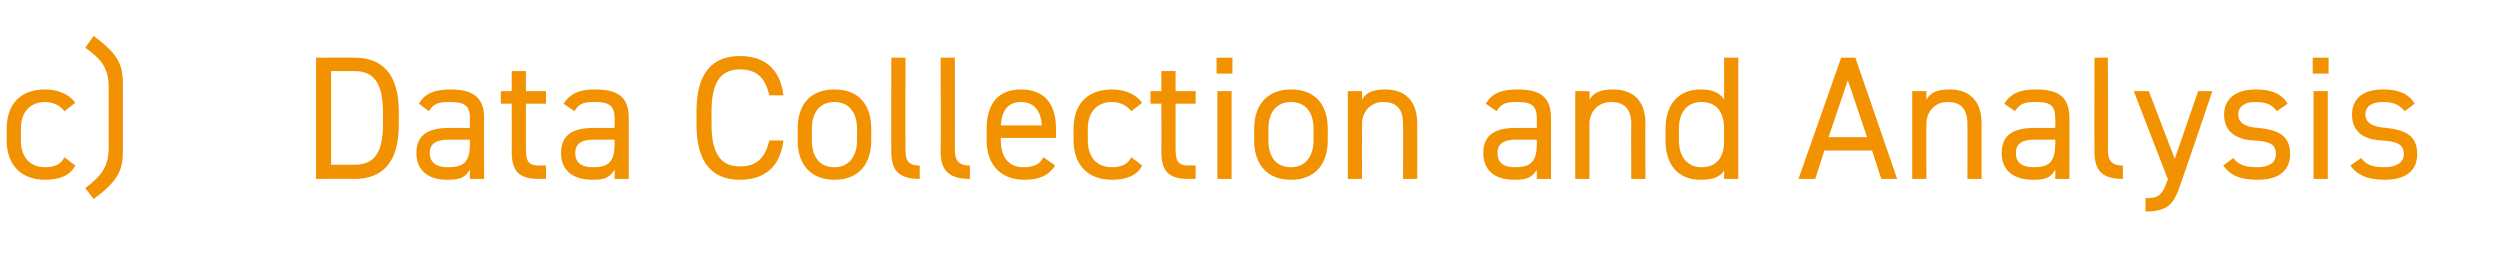 <?xml version="1.0" standalone="no"?><!DOCTYPE svg PUBLIC "-//W3C//DTD SVG 1.1//EN" "http://www.w3.org/Graphics/SVG/1.1/DTD/svg11.dtd"><svg xmlns="http://www.w3.org/2000/svg" version="1.1" width="299px" height="31.6px" viewBox="0 -5 299 31.6" style="top:-5px">  <desc>c) Data Collection and Analysis</desc>  <defs/>  <g id="Polygon74885">    <path d="M 9 14.8 C 8.4 16 7.1 16.5 5.4 16.5 C 2.5 16.5 0.8 14.7 0.8 11.8 C 0.8 11.8 0.8 10.4 0.8 10.4 C 0.8 7.4 2.5 5.7 5.4 5.7 C 7 5.7 8.3 6.3 9 7.3 C 9 7.3 7.7 8.3 7.7 8.3 C 7.2 7.6 6.3 7.2 5.4 7.2 C 3.6 7.2 2.5 8.4 2.5 10.4 C 2.5 10.4 2.5 11.8 2.5 11.8 C 2.5 13.6 3.4 15 5.4 15 C 6.4 15 7.3 14.7 7.7 13.8 C 7.7 13.8 9 14.8 9 14.8 Z M 10.2 17.5 C 12.3 15.9 13 14.8 13 12.6 C 13 12.6 13 5.5 13 5.5 C 13 3.3 12.3 2.2 10.2 0.7 C 10.2 0.7 11.2 -0.7 11.2 -0.7 C 14.2 1.5 14.7 2.8 14.7 5.1 C 14.7 5.1 14.7 13 14.7 13 C 14.7 15.3 14.2 16.6 11.2 18.8 C 11.2 18.8 10.2 17.5 10.2 17.5 Z M 37.8 16.4 L 37.8 1.9 C 37.8 1.9 42.4 1.87 42.4 1.9 C 45.6 1.9 47.7 3.7 47.7 8.4 C 47.7 8.4 47.7 9.9 47.7 9.9 C 47.7 14.6 45.6 16.4 42.4 16.4 C 42.4 16.36 37.8 16.4 37.8 16.4 Z M 45.8 9.9 C 45.8 9.9 45.8 8.4 45.8 8.4 C 45.8 4.8 44.6 3.5 42.4 3.5 C 42.4 3.51 39.6 3.5 39.6 3.5 L 39.6 14.7 C 39.6 14.7 42.4 14.72 42.4 14.7 C 44.6 14.7 45.8 13.5 45.8 9.9 Z M 53.7 10.3 C 53.68 10.29 56.2 10.3 56.2 10.3 C 56.2 10.3 56.18 9.07 56.2 9.1 C 56.2 7.6 55.5 7.2 53.8 7.2 C 52.6 7.2 51.9 7.3 51.3 8.3 C 51.3 8.3 50.1 7.4 50.1 7.4 C 50.8 6.2 51.9 5.7 53.9 5.7 C 56.5 5.7 57.9 6.6 57.9 9.1 C 57.86 9.07 57.9 16.4 57.9 16.4 L 56.2 16.4 C 56.2 16.4 56.18 15.33 56.2 15.3 C 55.6 16.3 54.9 16.5 53.5 16.5 C 51.1 16.5 49.8 15.3 49.8 13.3 C 49.8 11 51.4 10.3 53.7 10.3 Z M 56.2 11.7 C 56.2 11.7 53.68 11.72 53.7 11.7 C 52 11.7 51.4 12.3 51.4 13.3 C 51.4 14.5 52.3 15 53.5 15 C 55.1 15 56.2 14.7 56.2 12.3 C 56.18 12.33 56.2 11.7 56.2 11.7 Z M 59.9 5.9 L 61.2 5.9 L 61.2 3.5 L 62.9 3.5 L 62.9 5.9 L 65.3 5.9 L 65.3 7.4 L 62.9 7.4 C 62.9 7.4 62.9 12.7 62.9 12.7 C 62.9 14.2 63.1 14.8 64.5 14.8 C 64.48 14.76 65.3 14.8 65.3 14.8 L 65.3 16.4 C 65.3 16.4 64.41 16.36 64.4 16.4 C 61.9 16.4 61.2 15.3 61.2 13.1 C 61.22 13.12 61.2 7.4 61.2 7.4 L 59.9 7.4 L 59.9 5.9 Z M 71 10.3 C 71.03 10.29 73.5 10.3 73.5 10.3 C 73.5 10.3 73.53 9.07 73.5 9.1 C 73.5 7.6 72.8 7.2 71.2 7.2 C 69.9 7.2 69.3 7.3 68.7 8.3 C 68.7 8.3 67.4 7.4 67.4 7.4 C 68.2 6.2 69.2 5.7 71.2 5.7 C 73.9 5.7 75.2 6.6 75.2 9.1 C 75.21 9.07 75.2 16.4 75.2 16.4 L 73.5 16.4 C 73.5 16.4 73.53 15.33 73.5 15.3 C 72.9 16.3 72.2 16.5 70.9 16.5 C 68.4 16.5 67.1 15.3 67.1 13.3 C 67.1 11 68.7 10.3 71 10.3 Z M 73.5 11.7 C 73.5 11.7 71.03 11.72 71 11.7 C 69.4 11.7 68.8 12.3 68.8 13.3 C 68.8 14.5 69.6 15 70.9 15 C 72.4 15 73.5 14.7 73.5 12.3 C 73.53 12.33 73.5 11.7 73.5 11.7 Z M 92 6.4 C 91.5 4.1 90.3 3.3 88.5 3.3 C 86.3 3.3 85.1 4.7 85.1 8.3 C 85.1 8.3 85.1 9.9 85.1 9.9 C 85.1 13.5 86.3 14.9 88.5 14.9 C 90.4 14.9 91.5 14 92 11.8 C 92 11.8 93.7 11.8 93.7 11.8 C 93.3 15.1 91.3 16.5 88.5 16.5 C 85.3 16.5 83.3 14.6 83.3 9.9 C 83.3 9.9 83.3 8.3 83.3 8.3 C 83.3 3.6 85.3 1.7 88.5 1.7 C 91.4 1.7 93.3 3.2 93.7 6.4 C 93.7 6.4 92 6.4 92 6.4 Z M 104.2 11.8 C 104.2 14.5 102.8 16.5 99.8 16.5 C 97 16.5 95.4 14.7 95.4 11.8 C 95.4 11.8 95.4 10.4 95.4 10.4 C 95.4 7.4 97 5.7 99.8 5.7 C 102.6 5.7 104.2 7.4 104.2 10.4 C 104.2 10.4 104.2 11.8 104.2 11.8 Z M 102.5 11.8 C 102.5 11.8 102.5 10.4 102.5 10.4 C 102.5 8.4 101.5 7.2 99.8 7.2 C 98.1 7.2 97.1 8.4 97.1 10.4 C 97.1 10.4 97.1 11.8 97.1 11.8 C 97.1 13.6 97.9 15 99.8 15 C 101.6 15 102.5 13.6 102.5 11.8 Z M 106.6 1.9 L 108.3 1.9 C 108.3 1.9 108.26 12.7 108.3 12.7 C 108.3 13.8 108.3 14.8 110 14.8 C 110 14.8 110 16.4 110 16.4 C 107.4 16.4 106.6 15.3 106.6 13.1 C 106.58 13.12 106.6 1.9 106.6 1.9 Z M 112.5 1.9 L 114.2 1.9 C 114.2 1.9 114.22 12.7 114.2 12.7 C 114.2 13.8 114.3 14.8 116 14.8 C 116 14.8 116 16.4 116 16.4 C 113.4 16.4 112.5 15.3 112.5 13.1 C 112.54 13.12 112.5 1.9 112.5 1.9 Z M 126.2 14.8 C 125.4 16 124.3 16.5 122.5 16.5 C 119.7 16.5 118 14.7 118 11.8 C 118 11.8 118 10.4 118 10.4 C 118 7.4 119.4 5.7 122.1 5.7 C 124.9 5.7 126.3 7.4 126.3 10.4 C 126.3 10.39 126.3 11.5 126.3 11.5 L 119.7 11.5 C 119.7 11.5 119.66 11.78 119.7 11.8 C 119.7 13.6 120.5 15 122.4 15 C 123.7 15 124.4 14.6 124.8 13.8 C 124.8 13.8 126.2 14.8 126.2 14.8 Z M 119.7 10 C 119.7 10 124.6 10 124.6 10 C 124.5 8.3 123.7 7.2 122.1 7.2 C 120.5 7.2 119.8 8.3 119.7 10 Z M 136.6 14.8 C 136 16 134.7 16.5 133 16.5 C 130.1 16.5 128.4 14.7 128.4 11.8 C 128.4 11.8 128.4 10.4 128.4 10.4 C 128.4 7.4 130.1 5.7 133 5.7 C 134.6 5.7 135.9 6.3 136.6 7.3 C 136.6 7.3 135.3 8.3 135.3 8.3 C 134.8 7.6 133.9 7.2 133 7.2 C 131.2 7.2 130.1 8.4 130.1 10.4 C 130.1 10.4 130.1 11.8 130.1 11.8 C 130.1 13.6 131 15 133 15 C 134 15 134.9 14.7 135.3 13.8 C 135.3 13.8 136.6 14.8 136.6 14.8 Z M 137.6 5.9 L 138.9 5.9 L 138.9 3.5 L 140.6 3.5 L 140.6 5.9 L 143 5.9 L 143 7.4 L 140.6 7.4 C 140.6 7.4 140.6 12.7 140.6 12.7 C 140.6 14.2 140.8 14.8 142.2 14.8 C 142.17 14.76 143 14.8 143 14.8 L 143 16.4 C 143 16.4 142.11 16.36 142.1 16.4 C 139.6 16.4 138.9 15.3 138.9 13.1 C 138.92 13.12 138.9 7.4 138.9 7.4 L 137.6 7.4 L 137.6 5.9 Z M 145.6 5.9 L 147.3 5.9 L 147.3 16.4 L 145.6 16.4 L 145.6 5.9 Z M 145.5 1.9 L 147.4 1.9 L 147.4 3.8 L 145.5 3.8 L 145.5 1.9 Z M 158.8 11.8 C 158.8 14.5 157.4 16.5 154.4 16.5 C 151.6 16.5 150 14.7 150 11.8 C 150 11.8 150 10.4 150 10.4 C 150 7.4 151.7 5.7 154.4 5.7 C 157.2 5.7 158.8 7.4 158.8 10.4 C 158.8 10.4 158.8 11.8 158.8 11.8 Z M 157.1 11.8 C 157.1 11.8 157.1 10.4 157.1 10.4 C 157.1 8.4 156.1 7.2 154.4 7.2 C 152.7 7.2 151.7 8.4 151.7 10.4 C 151.7 10.4 151.7 11.8 151.7 11.8 C 151.7 13.6 152.5 15 154.4 15 C 156.2 15 157.1 13.6 157.1 11.8 Z M 161.2 5.9 L 162.9 5.9 C 162.9 5.9 162.88 6.89 162.9 6.9 C 163.4 6.1 164.1 5.7 165.7 5.7 C 167.9 5.7 169.5 6.9 169.5 9.8 C 169.52 9.81 169.5 16.4 169.5 16.4 L 167.8 16.4 C 167.8 16.4 167.84 9.83 167.8 9.8 C 167.8 7.7 166.7 7.2 165.4 7.2 C 163.9 7.2 162.9 8.4 162.9 9.8 C 162.88 9.81 162.9 16.4 162.9 16.4 L 161.2 16.4 L 161.2 5.9 Z M 181.3 10.3 C 181.32 10.29 183.8 10.3 183.8 10.3 C 183.8 10.3 183.82 9.07 183.8 9.1 C 183.8 7.6 183.1 7.2 181.5 7.2 C 180.2 7.2 179.6 7.3 179 8.3 C 179 8.3 177.7 7.4 177.7 7.4 C 178.4 6.2 179.5 5.7 181.5 5.7 C 184.2 5.7 185.5 6.6 185.5 9.1 C 185.5 9.07 185.5 16.4 185.5 16.4 L 183.8 16.4 C 183.8 16.4 183.82 15.33 183.8 15.3 C 183.2 16.3 182.5 16.5 181.1 16.5 C 178.7 16.5 177.4 15.3 177.4 13.3 C 177.4 11 179 10.3 181.3 10.3 Z M 183.8 11.7 C 183.8 11.7 181.32 11.72 181.3 11.7 C 179.7 11.7 179.1 12.3 179.1 13.3 C 179.1 14.5 179.9 15 181.1 15 C 182.7 15 183.8 14.7 183.8 12.3 C 183.82 12.33 183.8 11.7 183.8 11.7 Z M 188.4 5.9 L 190.1 5.9 C 190.1 5.9 190.12 6.89 190.1 6.9 C 190.6 6.1 191.4 5.7 192.9 5.7 C 195.2 5.7 196.8 6.9 196.8 9.8 C 196.75 9.81 196.8 16.4 196.8 16.4 L 195.1 16.4 C 195.1 16.4 195.07 9.83 195.1 9.8 C 195.1 7.7 193.9 7.2 192.7 7.2 C 191.1 7.2 190.1 8.4 190.1 9.8 C 190.12 9.81 190.1 16.4 190.1 16.4 L 188.4 16.4 L 188.4 5.9 Z M 206.2 1.9 L 207.9 1.9 L 207.9 16.4 L 206.2 16.4 C 206.2 16.4 206.22 15.43 206.2 15.4 C 205.7 16.2 204.8 16.5 203.4 16.5 C 200.5 16.5 199.2 14.5 199.2 11.8 C 199.2 11.8 199.2 10.4 199.2 10.4 C 199.2 7.4 200.8 5.7 203.4 5.7 C 204.8 5.7 205.7 6.1 206.2 6.9 C 206.22 6.91 206.2 1.9 206.2 1.9 Z M 206.2 11.9 C 206.2 11.9 206.2 10.4 206.2 10.4 C 206.2 8.4 205.3 7.2 203.5 7.2 C 201.8 7.2 200.8 8.4 200.8 10.4 C 200.8 10.4 200.8 11.8 200.8 11.8 C 200.8 13.6 201.7 15 203.5 15 C 205.4 15 206.2 13.7 206.2 11.9 Z M 215.1 16.4 L 220.2 1.9 L 221.9 1.9 L 226.9 16.4 L 225 16.4 L 223.9 13 L 218.2 13 L 217.1 16.4 L 215.1 16.4 Z M 218.7 11.4 L 223.3 11.4 L 221 4.6 L 218.7 11.4 Z M 228.7 5.9 L 230.4 5.9 C 230.4 5.9 230.37 6.89 230.4 6.9 C 230.9 6.1 231.6 5.7 233.2 5.7 C 235.4 5.7 237 6.9 237 9.8 C 237.01 9.81 237 16.4 237 16.4 L 235.3 16.4 C 235.3 16.4 235.33 9.83 235.3 9.8 C 235.3 7.7 234.2 7.2 232.9 7.2 C 231.4 7.2 230.4 8.4 230.4 9.8 C 230.37 9.81 230.4 16.4 230.4 16.4 L 228.7 16.4 L 228.7 5.9 Z M 243.3 10.3 C 243.35 10.29 245.8 10.3 245.8 10.3 C 245.8 10.3 245.85 9.07 245.8 9.1 C 245.8 7.6 245.2 7.2 243.5 7.2 C 242.3 7.2 241.6 7.3 241 8.3 C 241 8.3 239.7 7.4 239.7 7.4 C 240.5 6.2 241.5 5.7 243.5 5.7 C 246.2 5.7 247.5 6.6 247.5 9.1 C 247.53 9.07 247.5 16.4 247.5 16.4 L 245.8 16.4 C 245.8 16.4 245.85 15.33 245.8 15.3 C 245.3 16.3 244.5 16.5 243.2 16.5 C 240.7 16.5 239.4 15.3 239.4 13.3 C 239.4 11 241 10.3 243.3 10.3 Z M 245.8 11.7 C 245.8 11.7 243.35 11.72 243.3 11.7 C 241.7 11.7 241.1 12.3 241.1 13.3 C 241.1 14.5 241.9 15 243.2 15 C 244.7 15 245.8 14.7 245.8 12.3 C 245.85 12.33 245.8 11.7 245.8 11.7 Z M 250.5 1.9 L 252.1 1.9 C 252.1 1.9 252.15 12.7 252.1 12.7 C 252.1 13.8 252.2 14.8 253.9 14.8 C 253.9 14.8 253.9 16.4 253.9 16.4 C 251.3 16.4 250.5 15.3 250.5 13.1 C 250.47 13.12 250.5 1.9 250.5 1.9 Z M 259.3 16.5 L 255.2 5.9 L 257 5.9 L 260.1 14 L 262.9 5.9 L 264.6 5.9 C 264.6 5.9 260.95 16.69 260.9 16.7 C 260.1 19.2 259.5 20.3 256.6 20.3 C 256.6 20.3 256.6 18.7 256.6 18.7 C 258 18.7 258.6 18.5 259.2 16.6 C 259.25 16.61 259.3 16.5 259.3 16.5 Z M 272.3 8.3 C 271.8 7.6 271.2 7.2 269.7 7.2 C 268.5 7.2 267.7 7.7 267.7 8.7 C 267.7 9.8 268.7 10.2 270.1 10.3 C 272.1 10.5 273.9 11 273.9 13.4 C 273.9 15.3 272.7 16.5 270 16.5 C 267.8 16.5 266.7 15.9 265.9 14.8 C 265.9 14.8 267.1 13.9 267.1 13.9 C 267.7 14.7 268.5 15 270 15 C 271.4 15 272.2 14.4 272.2 13.5 C 272.2 12.3 271.6 11.9 269.5 11.8 C 267.8 11.7 266 11 266 8.7 C 266 6.9 267.3 5.7 269.8 5.7 C 271.5 5.7 272.8 6.1 273.6 7.4 C 273.6 7.4 272.3 8.3 272.3 8.3 Z M 276.7 5.9 L 278.4 5.9 L 278.4 16.4 L 276.7 16.4 L 276.7 5.9 Z M 276.6 1.9 L 278.5 1.9 L 278.5 3.8 L 276.6 3.8 L 276.6 1.9 Z M 287.6 8.3 C 287 7.6 286.4 7.2 285 7.2 C 283.7 7.2 282.9 7.7 282.9 8.7 C 282.9 9.8 284 10.2 285.4 10.3 C 287.3 10.5 289.1 11 289.1 13.4 C 289.1 15.3 287.9 16.5 285.2 16.5 C 283.1 16.5 281.9 15.9 281.1 14.8 C 281.1 14.8 282.4 13.9 282.4 13.9 C 283 14.7 283.7 15 285.2 15 C 286.6 15 287.5 14.4 287.5 13.5 C 287.5 12.3 286.8 11.9 284.8 11.8 C 283 11.7 281.3 11 281.3 8.7 C 281.3 6.9 282.5 5.7 285 5.7 C 286.7 5.7 288 6.1 288.8 7.4 C 288.8 7.4 287.6 8.3 287.6 8.3 Z " stroke="none" fill="#f39200"/>  </g></svg>